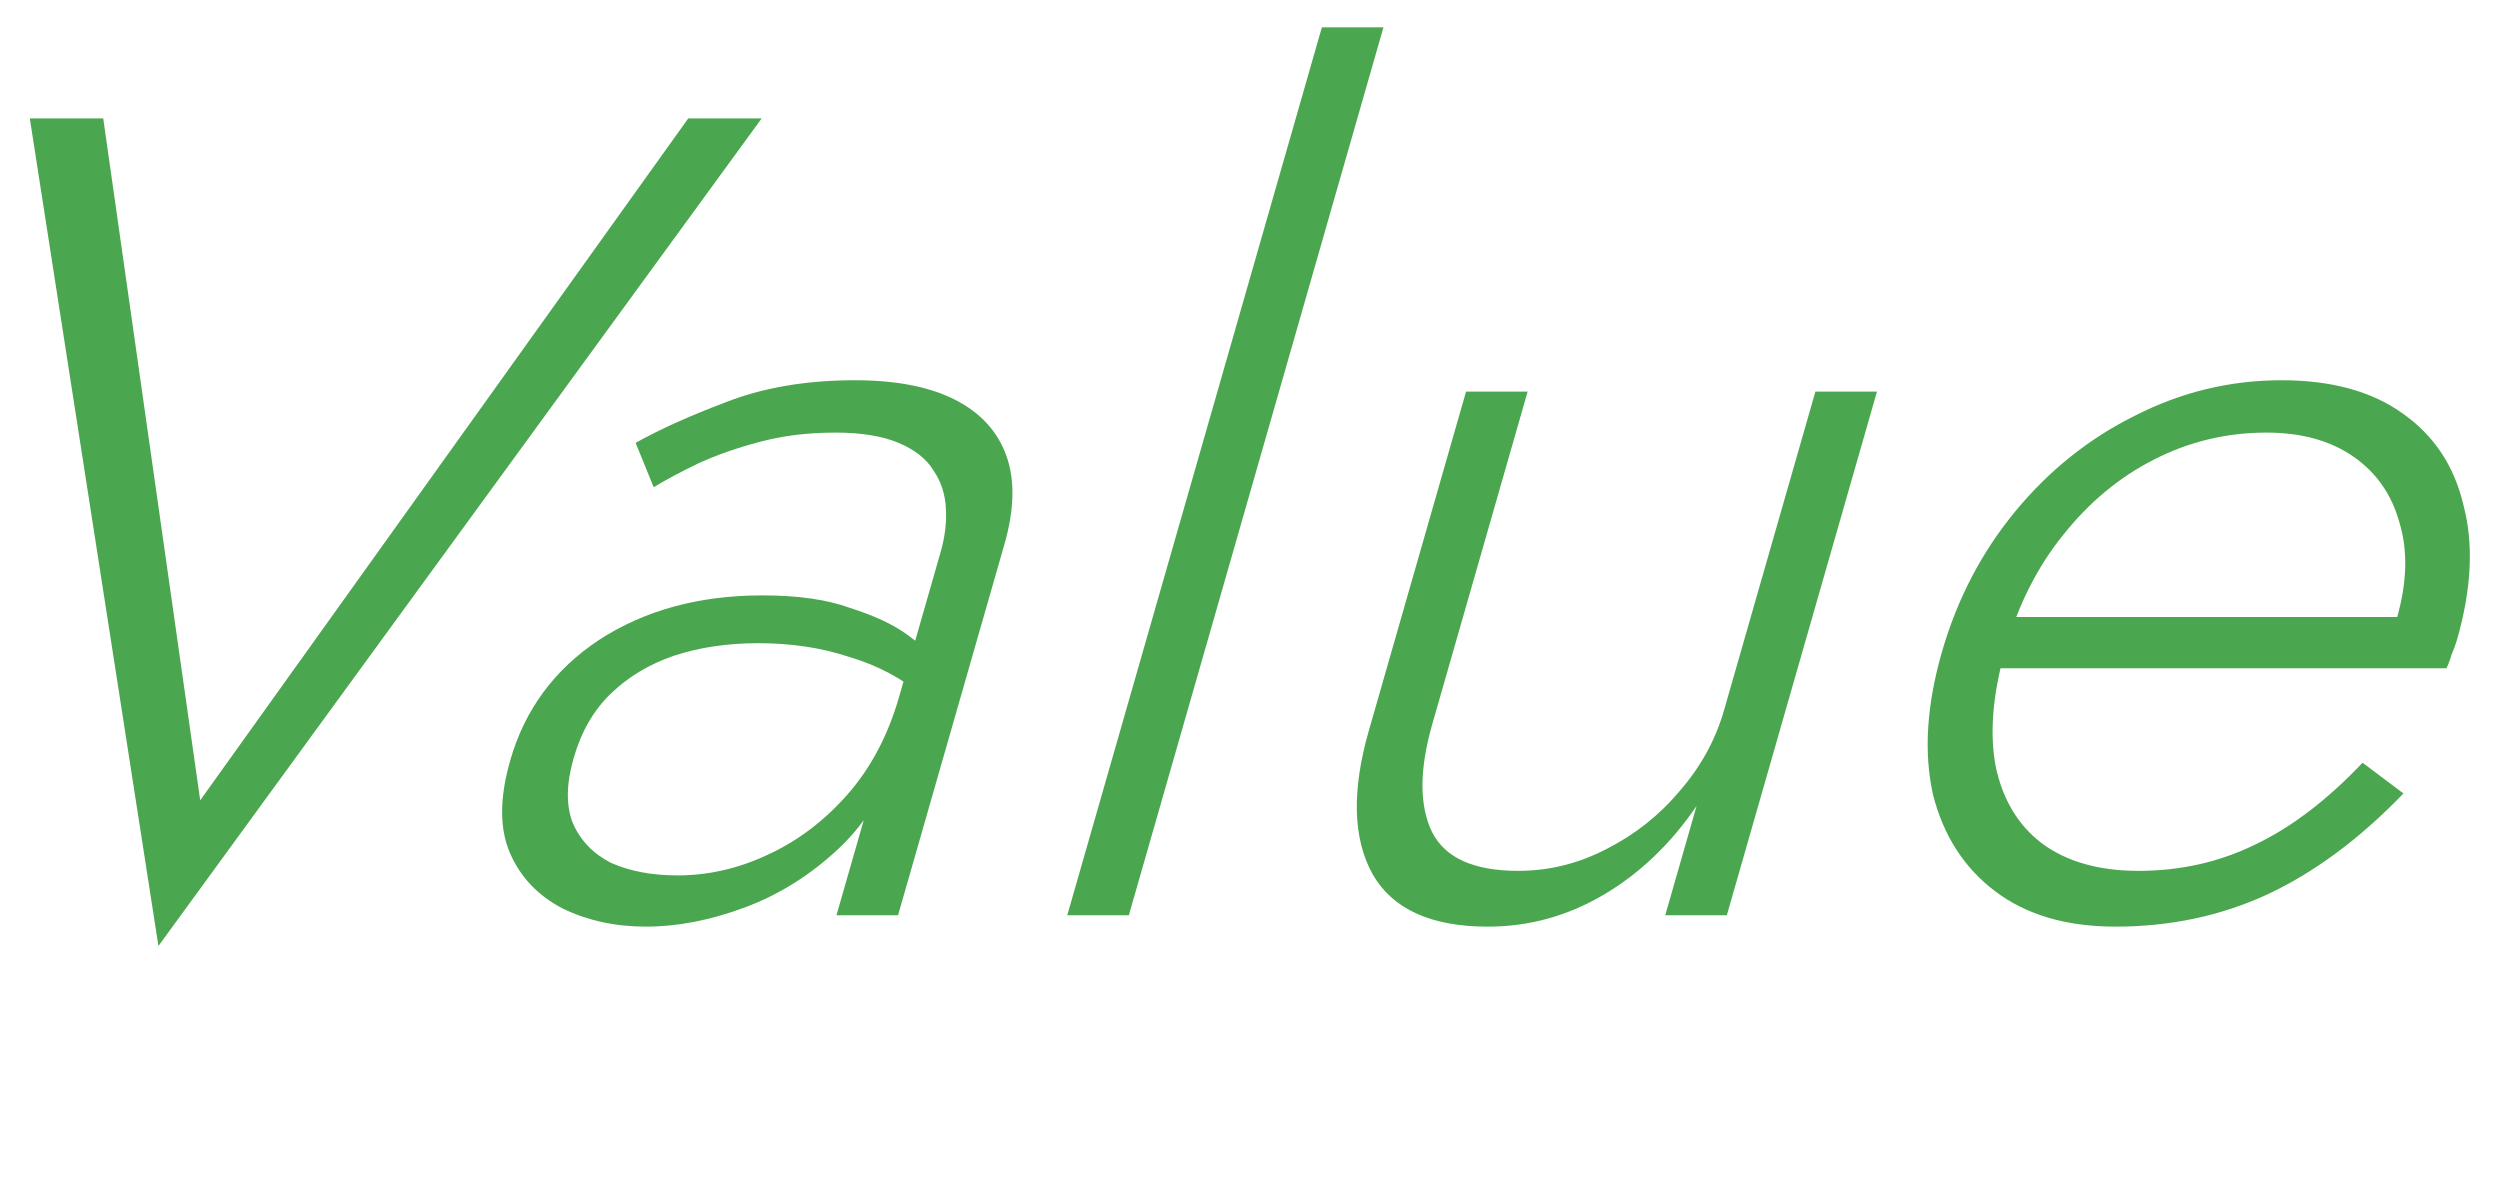 <svg width="190" height="90" viewBox="0 0 190 90" fill="none" xmlns="http://www.w3.org/2000/svg">
<g clip-path="url(#clip0_1183_266)">
<path d="M160.77 70.424C157.05 70.424 154.007 69.531 151.639 67.743C149.272 65.955 147.695 63.503 146.908 60.389C146.198 57.217 146.421 53.612 147.579 49.575C148.737 45.537 150.602 41.962 153.175 38.847C155.748 35.733 158.783 33.31 162.279 31.58C165.791 29.792 169.498 28.898 173.398 28.898C177.178 28.898 180.238 29.734 182.578 31.407C184.979 33.079 186.529 35.415 187.229 38.414C188.006 41.356 187.84 44.759 186.732 48.623C186.633 48.969 186.495 49.344 186.319 49.748C186.203 50.151 186.074 50.498 185.932 50.786H150.202L151.318 46.893H183.538L180.789 49.575C180.992 49.286 181.219 48.911 181.471 48.45C181.8 47.931 182.031 47.441 182.163 46.979C182.94 44.269 183.005 41.846 182.357 39.712C181.769 37.578 180.598 35.906 178.846 34.694C177.093 33.483 174.897 32.878 172.257 32.878C169.197 32.878 166.328 33.57 163.651 34.954C161.051 36.28 158.765 38.184 156.794 40.664C154.839 43.086 153.382 45.97 152.423 49.315C151.448 52.718 151.196 55.688 151.668 58.226C152.2 60.764 153.378 62.725 155.201 64.109C157.084 65.493 159.526 66.185 162.526 66.185C165.706 66.185 168.656 65.522 171.376 64.195C174.157 62.869 176.882 60.793 179.553 57.967L182.663 60.302C179.33 63.763 175.864 66.329 172.265 68.002C168.742 69.617 164.91 70.424 160.77 70.424Z" fill="#4BA74F"/>
<path d="M108.856 55.025C107.864 58.486 107.858 61.225 108.839 63.244C109.837 65.205 112.016 66.185 115.376 66.185C117.716 66.185 119.943 65.638 122.057 64.542C124.232 63.446 126.093 61.975 127.643 60.129C129.252 58.284 130.379 56.236 131.024 53.987L137.97 29.763H142.65L131.239 69.559H126.559L128.94 61.254C126.973 64.138 124.618 66.387 121.875 68.002C119.132 69.617 116.2 70.425 113.08 70.425C108.76 70.425 105.841 69.098 104.322 66.445C102.819 63.734 102.721 60.101 104.027 55.544L111.42 29.763H116.1L108.856 55.025Z" fill="#4BA74F"/>
<path d="M100.462 2.079H105.142L85.792 69.559H81.112L100.462 2.079Z" fill="#4BA74F"/>
<path d="M43.596 57.62C43.033 59.581 43.012 61.225 43.532 62.552C44.111 63.878 45.082 64.888 46.443 65.58C47.881 66.214 49.56 66.531 51.48 66.531C53.82 66.531 56.099 66.012 58.317 64.974C60.594 63.936 62.623 62.407 64.402 60.389C66.18 58.37 67.492 55.89 68.335 52.949L68.324 56.755C67.43 59.87 65.915 62.436 63.776 64.455C61.637 66.474 59.257 67.973 56.636 68.954C54.015 69.934 51.504 70.424 49.104 70.424C46.764 70.424 44.646 69.963 42.751 69.04C40.872 68.06 39.537 66.647 38.746 64.801C37.956 62.956 37.965 60.62 38.776 57.794C39.884 53.929 42.141 50.872 45.545 48.623C49.01 46.374 53.143 45.249 57.943 45.249C60.643 45.249 62.862 45.566 64.6 46.201C66.415 46.777 67.844 47.441 68.889 48.191C69.934 48.94 70.653 49.575 71.044 50.094L70.225 52.949C68.582 51.565 66.681 50.555 64.523 49.921C62.442 49.229 60.141 48.883 57.621 48.883C55.281 48.883 53.15 49.2 51.228 49.834C49.366 50.469 47.773 51.42 46.45 52.689C45.126 53.958 44.174 55.602 43.596 57.62ZM49.68 37.03L48.307 33.656C50.165 32.618 52.472 31.58 55.23 30.542C58.064 29.446 61.312 28.898 64.972 28.898C68.091 28.898 70.621 29.388 72.56 30.369C74.499 31.349 75.803 32.762 76.474 34.608C77.145 36.453 77.1 38.703 76.339 41.356L68.252 69.559H63.572L71.486 41.962C71.816 40.808 71.951 39.712 71.888 38.674C71.843 37.578 71.524 36.598 70.932 35.733C70.4 34.867 69.518 34.175 68.287 33.656C67.056 33.137 65.45 32.878 63.47 32.878C61.43 32.878 59.534 33.108 57.782 33.57C56.03 34.031 54.462 34.579 53.081 35.213C51.759 35.848 50.625 36.453 49.68 37.03Z" fill="#4BA74F"/>
<path d="M15.216 60.822L52.306 9H57.886L12.041 71.895L2.266 9H7.846L15.216 60.822Z" fill="#4BA74F"/>
</g>
<defs>
<clipPath id="clip0_1183_266">
<rect width="190" height="90" fill="white"/>
</clipPath>
</defs>
</svg>
